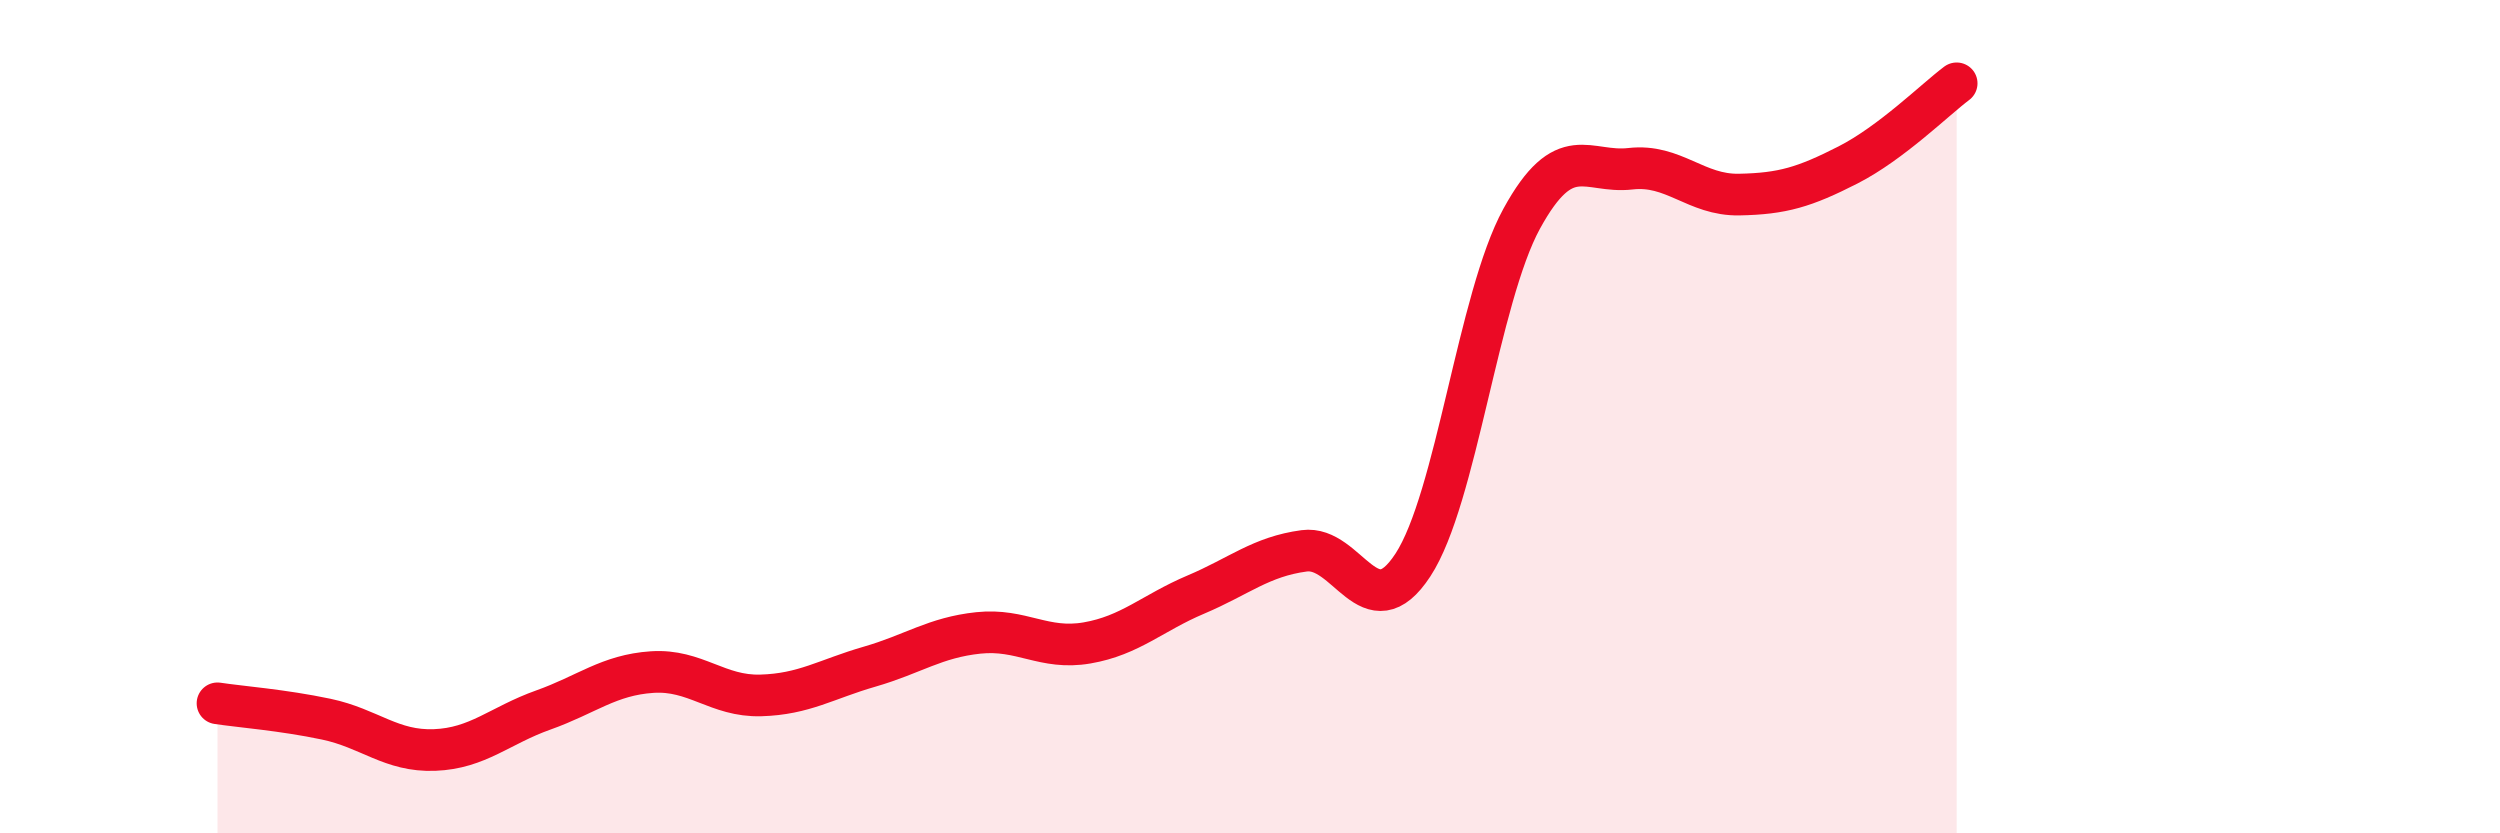 
    <svg width="60" height="20" viewBox="0 0 60 20" xmlns="http://www.w3.org/2000/svg">
      <path
        d="M 5.22,16.88 C 5.74,16.96 6.79,17.04 7.83,17.26 C 8.87,17.48 9.39,18.04 10.43,18 C 11.47,17.96 12,17.41 13.04,17.04 C 14.08,16.67 14.61,16.2 15.65,16.13 C 16.69,16.06 17.22,16.72 18.26,16.69 C 19.3,16.66 19.83,16.3 20.87,16 C 21.91,15.7 22.44,15.3 23.48,15.19 C 24.52,15.08 25.05,15.61 26.09,15.43 C 27.13,15.25 27.66,14.71 28.7,14.27 C 29.74,13.83 30.26,13.36 31.3,13.22 C 32.34,13.08 32.87,15.15 33.91,13.56 C 34.95,11.97 35.48,7.15 36.52,5.25 C 37.56,3.35 38.09,4.17 39.13,4.05 C 40.17,3.93 40.7,4.69 41.74,4.67 C 42.78,4.65 43.31,4.49 44.35,3.96 C 45.39,3.43 46.44,2.39 46.96,2L46.96 20L5.22 20Z"
        fill="#EB0A25"
        opacity="0.1"
        stroke-linecap="round"
        stroke-linejoin="round"
      />
      <path
        d="M 5.22,16.88 C 5.74,16.96 6.79,17.04 7.83,17.26 C 8.87,17.48 9.39,18.04 10.43,18 C 11.47,17.96 12,17.41 13.04,17.04 C 14.08,16.67 14.61,16.2 15.65,16.13 C 16.69,16.06 17.22,16.72 18.26,16.69 C 19.3,16.66 19.83,16.3 20.87,16 C 21.91,15.7 22.44,15.3 23.48,15.19 C 24.52,15.08 25.05,15.61 26.09,15.43 C 27.13,15.25 27.66,14.71 28.7,14.27 C 29.74,13.83 30.26,13.36 31.3,13.22 C 32.34,13.08 32.87,15.15 33.91,13.56 C 34.95,11.97 35.48,7.15 36.52,5.25 C 37.56,3.35 38.09,4.17 39.13,4.05 C 40.17,3.93 40.7,4.69 41.74,4.67 C 42.78,4.65 43.31,4.49 44.35,3.96 C 45.39,3.43 46.44,2.39 46.96,2"
        stroke="#EB0A25"
        stroke-width="1"
        fill="none"
        stroke-linecap="round"
        stroke-linejoin="round"
      />
    </svg>
  
